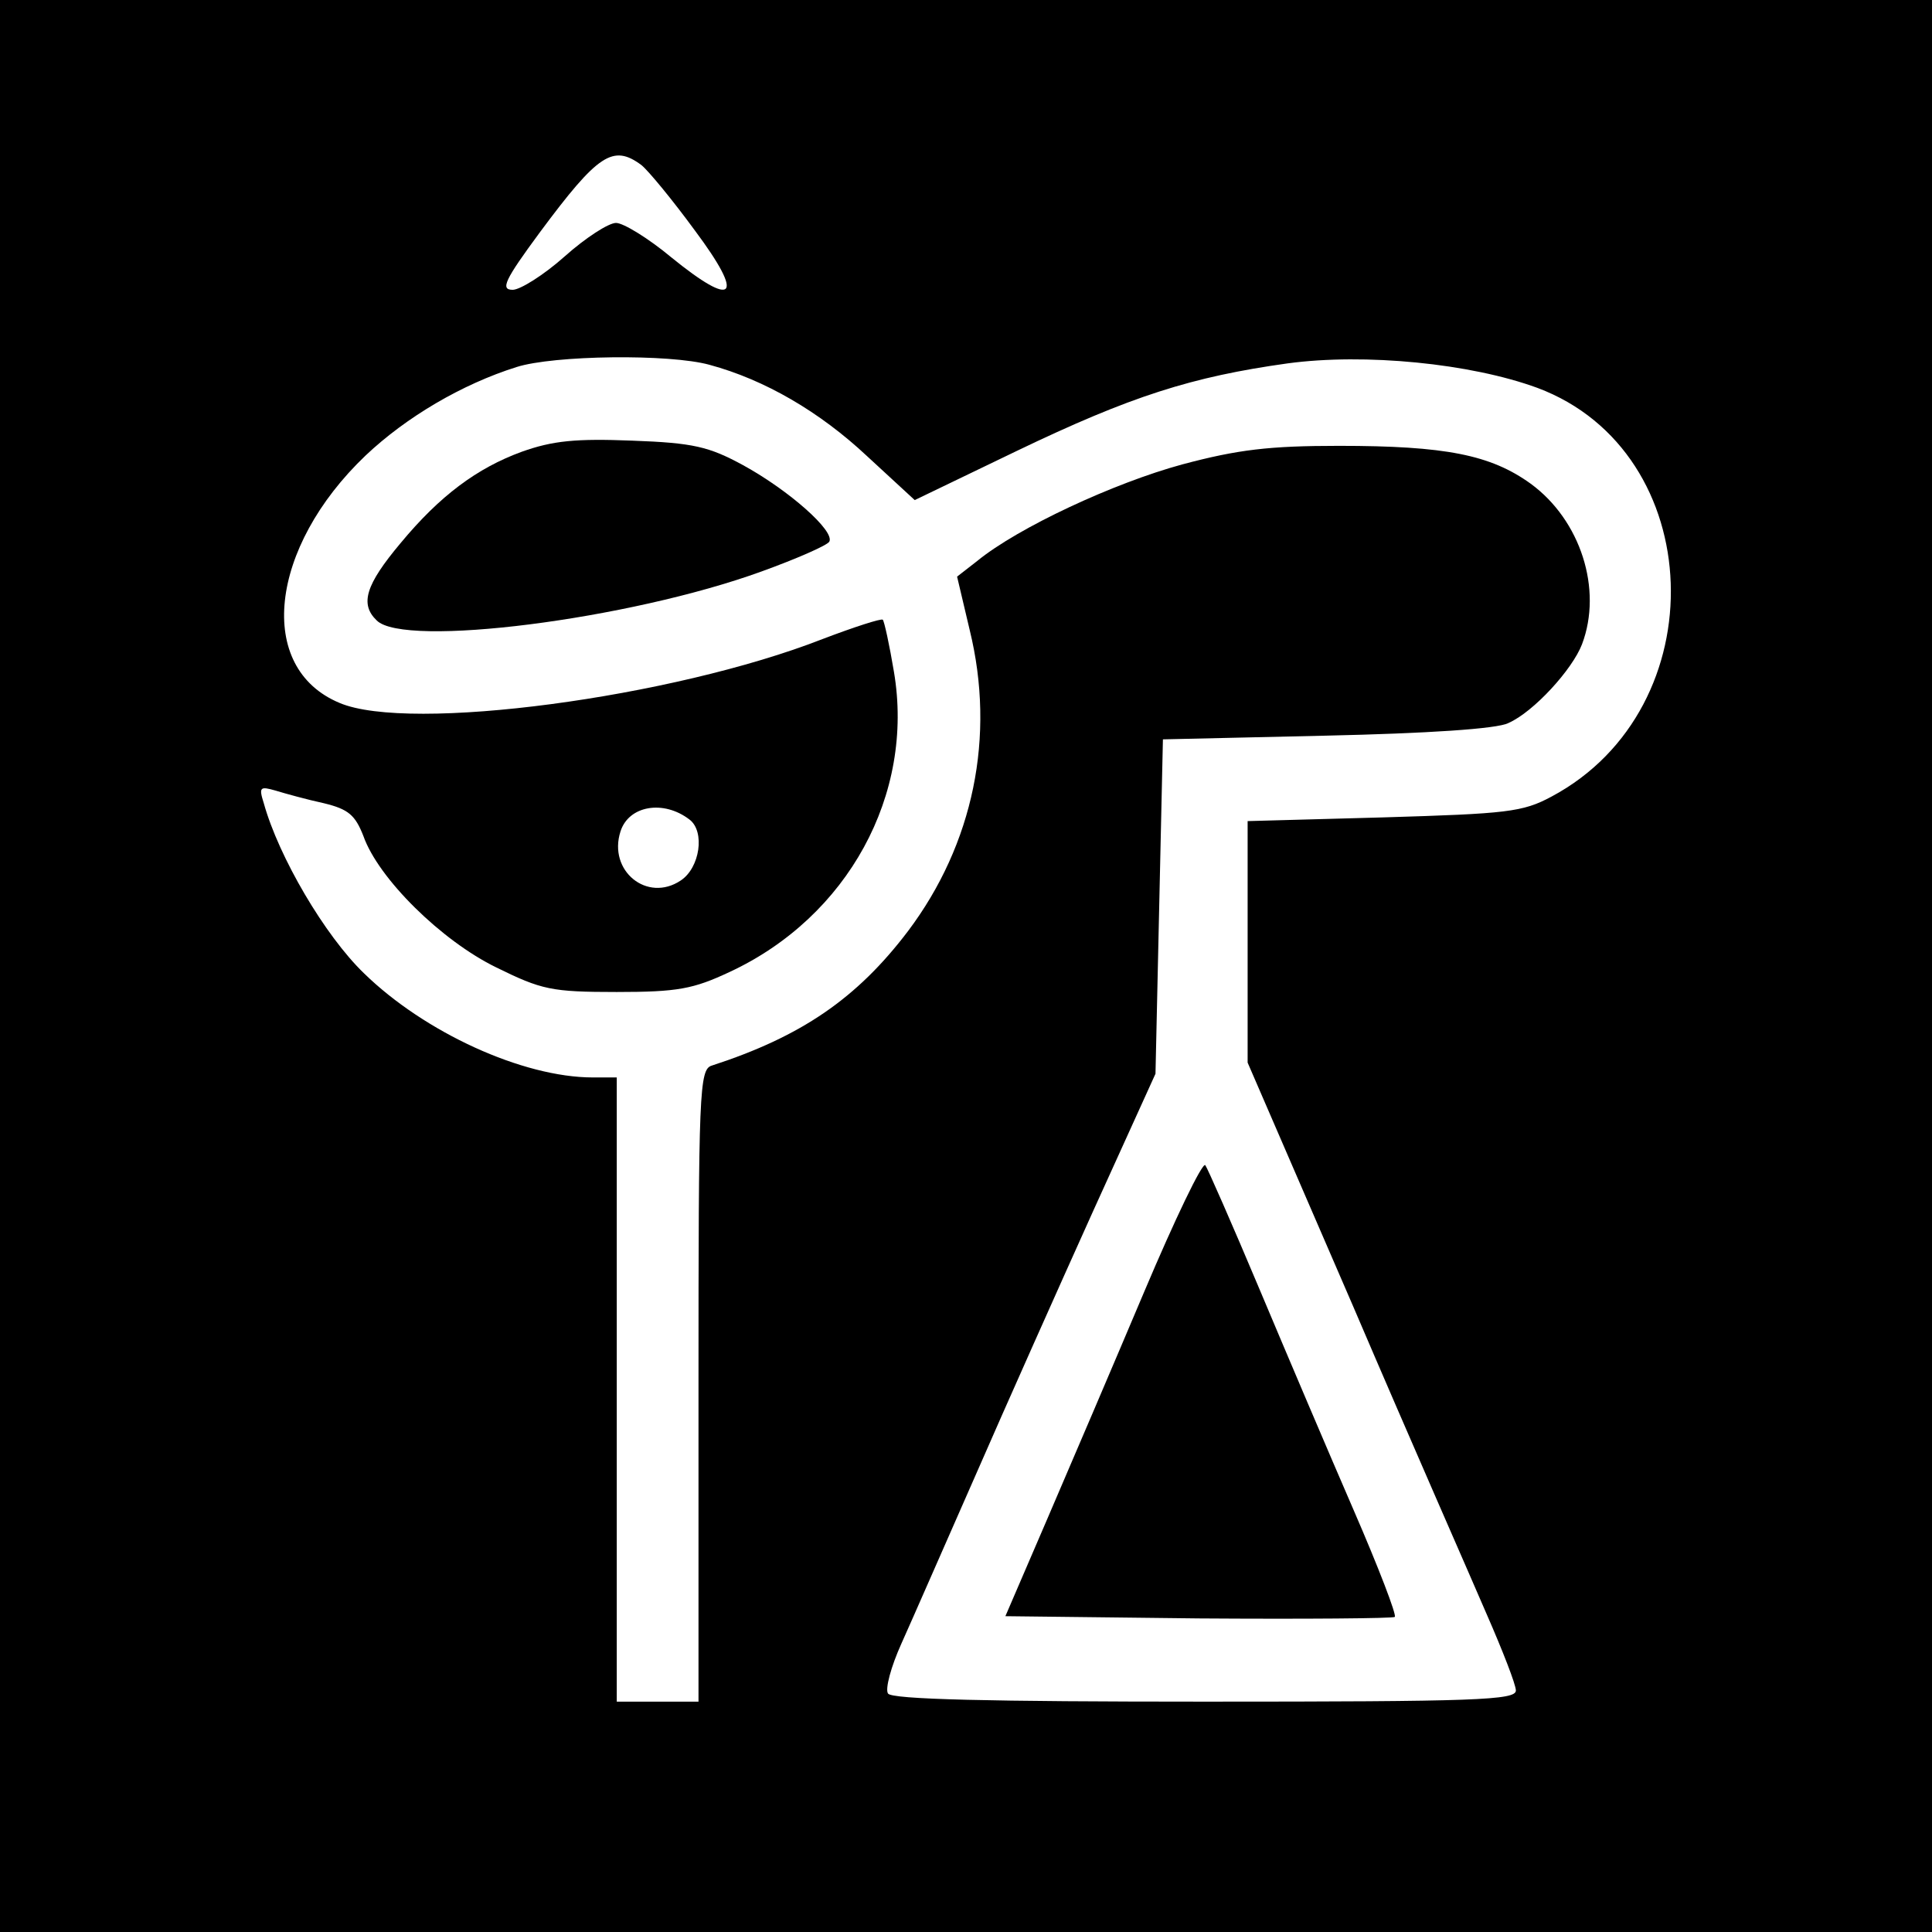 <?xml version="1.0" standalone="no"?>
<!DOCTYPE svg PUBLIC "-//W3C//DTD SVG 20010904//EN"
 "http://www.w3.org/TR/2001/REC-SVG-20010904/DTD/svg10.dtd">
<svg version="1.0" xmlns="http://www.w3.org/2000/svg"
 width="260pt" height="260pt" viewBox="0 0 260 260"
 preserveAspectRatio="xMidYMid meet">
<g transform="translate(0,260) scale(0.1,-0.1)"
fill="#000000" stroke="none">
<path d="M0 1300 l0 -1300 1300 0 1300 0 0 1300 0 1300 -1300 0 -1300 0 0
-1300z m863 1078 c9 -7 42 -47 72 -88 68 -91 54 -106 -32 -36 -30 25 -64 46
-74 46 -10 0 -41 -20 -69 -45 -28 -25 -60 -45 -70 -45 -17 0 -11 13 37 78 78
105 98 118 136 90z m92 -269 c74 -20 148 -63 212 -123 l64 -59 137 66 c154 74
236 100 365 118 104 14 246 0 336 -33 230 -86 242 -431 19 -550 -39 -21 -60
-23 -226 -28 l-183 -5 0 -163 0 -162 142 -328 c77 -180 159 -366 180 -415 21
-48 39 -94 39 -102 0 -13 -53 -15 -419 -15 -288 0 -422 3 -426 11 -4 6 4 36
18 67 14 31 59 134 100 227 41 94 112 253 158 355 l84 185 5 225 5 225 220 5
c134 3 230 9 245 17 34 15 86 72 99 106 28 74 -2 167 -69 216 -54 39 -115 51
-258 51 -94 0 -136 -5 -211 -25 -92 -25 -221 -85 -276 -130 l-27 -21 17 -72
c35 -143 5 -288 -83 -405 -69 -91 -144 -142 -264 -181 -17 -5 -18 -34 -18
-431 l0 -425 -55 0 -55 0 0 420 0 420 -32 0 c-95 0 -227 61 -308 140 -53 51
-115 157 -135 229 -7 22 -5 23 16 17 13 -4 42 -12 65 -17 33 -8 42 -16 53 -44
20 -57 105 -141 179 -177 61 -30 74 -33 162 -33 82 0 103 4 152 27 159 74 249
239 221 404 -6 36 -13 68 -15 70 -2 2 -39 -10 -81 -26 -202 -79 -556 -126
-650 -86 -113 47 -95 209 35 333 55 52 130 96 203 119 50 16 206 18 260 3z
m-27 -612 c21 -16 14 -65 -12 -82 -45 -30 -98 13 -81 66 11 35 58 43 93 16z"/>
<path d="M702 1992 c-60 -22 -110 -59 -163 -123 -47 -56 -55 -82 -32 -104 37
-37 339 1 518 66 47 17 88 35 91 40 8 14 -54 69 -116 103 -46 25 -67 30 -149
33 -76 3 -107 0 -149 -15z"/>
<path d="M1540 862 c-41 -97 -100 -235 -131 -307 l-56 -130 260 -3 c143 -1
262 0 264 2 3 2 -22 67 -55 143 -33 76 -90 210 -127 298 -37 88 -70 163 -73
167 -4 4 -41 -73 -82 -170z"/>
</g>
</svg>
